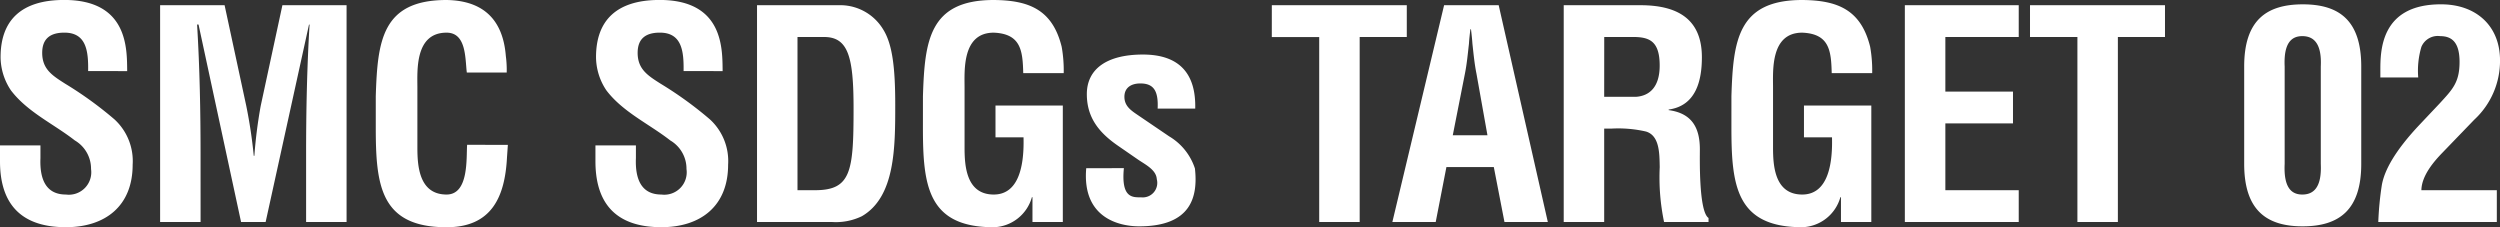 <svg xmlns="http://www.w3.org/2000/svg" width="224.874" height="20.436" viewBox="0 0 224.874 20.436">
  <rect x="0" y="0" width="224.874" height="20.436" fill="#333333" stroke="none"/>
  <path id="パス_8010" data-name="パス 8010" d="M12.714-13.572c-.026-1.924.13-6.4-5.668-6.4-3.848,0-5.72,1.82-5.72,5.148a5.416,5.416,0,0,0,.936,2.99c1.482,1.95,3.848,3.016,5.746,4.5A2.954,2.954,0,0,1,9.464-4.758,2.018,2.018,0,0,1,7.2-2.47c-1.794,0-2.366-1.378-2.288-3.276V-6.89H1.274v1.43C1.274-1.976,2.834.468,7.2.468c3.562,0,6.006-1.924,6.006-5.616A5.089,5.089,0,0,0,11.57-9.23a33.543,33.543,0,0,0-4.42-3.2c-1.144-.728-2.08-1.3-2.08-2.782,0-1.326.78-1.82,2-1.82,2,0,2.158,1.716,2.132,3.458Zm6.6,7.436c0-3.874-.078-7.748-.312-11.622h.13L22.958,0h2.21l3.9-17.758h.052c-.234,3.874-.312,7.748-.312,11.622V0h3.64V-19.5H26.676l-1.95,9.048a42.556,42.556,0,0,0-.572,4.5H24.1a43.641,43.641,0,0,0-.676-4.5L21.476-19.5h-5.8V0h3.64ZM43.29-6.942c-.078,1.248.156,4.472-1.846,4.472-2.5,0-2.626-2.626-2.626-4.238v-5.408c0-1.508-.234-4.914,2.626-4.914,1.794,0,1.664,2.34,1.82,3.588h3.588a9.439,9.439,0,0,0-.078-1.482c-.26-3.328-2.08-4.992-5.33-5.044-5.824,0-6.214,3.692-6.37,8.658v2.782c0,5.2.39,9,6.37,9,4.056,0,5.252-2.73,5.434-6.292.026-.364.052-.754.078-1.118Zm22.984-6.63c-.026-1.924.13-6.4-5.668-6.4-3.848,0-5.72,1.82-5.72,5.148a5.416,5.416,0,0,0,.936,2.99c1.482,1.95,3.848,3.016,5.746,4.5a2.954,2.954,0,0,1,1.456,2.574A2.018,2.018,0,0,1,60.762-2.47c-1.794,0-2.366-1.378-2.288-3.276V-6.89h-3.64v1.43c0,3.484,1.56,5.928,5.928,5.928,3.562,0,6.006-1.924,6.006-5.616A5.089,5.089,0,0,0,65.13-9.23a33.543,33.543,0,0,0-4.42-3.2c-1.144-.728-2.08-1.3-2.08-2.782,0-1.326.78-1.82,2-1.82,2,0,2.158,1.716,2.132,3.458ZM73.008-2.86V-16.64H75.4c2.184,0,2.652,1.82,2.652,6.422,0,5.642-.208,7.358-3.458,7.358ZM76.1,0a5.364,5.364,0,0,0,2.7-.52C81.8-2.262,81.8-6.708,81.8-10.556c0-3.224-.234-5.382-1.066-6.734a4.514,4.514,0,0,0-3.77-2.21H69.368V0Zm8.19-8.528c0,5.2.39,9,6.37,9a3.693,3.693,0,0,0,3.432-2.7h.052V0h2.73V-10.478H90.818v2.86H93.34c.078,2.938-.6,5.148-2.678,5.148-2.5,0-2.626-2.626-2.626-4.238v-5.408c0-1.508-.234-4.914,2.626-4.914,2.47.1,2.6,1.664,2.652,3.64h3.64a12.1,12.1,0,0,0-.182-2.366c-.832-3.38-2.99-4.186-6.11-4.212-5.824,0-6.214,3.692-6.37,8.658Zm14.69,3.692C98.592-.364,101.946.39,103.74.39c4.68,0,5.3-2.652,5.018-5.2A5.25,5.25,0,0,0,106.444-7.7l-2.756-1.872c-.65-.442-1.274-.832-1.274-1.69,0-.832.624-1.2,1.43-1.2,1.17,0,1.638.624,1.56,2.262h3.38c.078-3.146-1.43-4.862-4.706-4.862-3.25,0-5.044,1.3-5.044,3.562,0,2.106,1.092,3.458,2.782,4.628l1.846,1.274c.65.442,1.612.91,1.664,1.742a1.307,1.307,0,0,1-1.4,1.638c-.78,0-1.82.078-1.56-2.626Zm16.692-11.8h4.264V0h3.64V-16.64h4.238V-19.5H115.674ZM130.416,0l.962-4.94h4.264L136.6,0h3.9l-4.42-19.5H131.17L126.516,0Zm2.626-13.338c.182-.91.26-1.794.364-2.7.026-.442.078-.884.13-1.3h.052c.052.416.1.858.13,1.3.1.91.182,1.794.364,2.7L135.07-7.8h-3.12ZM146.224-8.4a11.16,11.16,0,0,1,3.094.26c1.248.364,1.222,2,1.248,3.2a19.622,19.622,0,0,0,.39,4.94h4V-.364c-.884-.572-.78-5.356-.78-6.162,0-1.872-.65-3.25-2.808-3.536v-.052c2.444-.338,2.99-2.574,2.99-4.706,0-3.588-2.392-4.68-5.538-4.68h-6.89V0h3.64V-8.4Zm-.65-8.242h2.7c1.378.026,2.288.39,2.288,2.574,0,1.95-.936,2.73-2.132,2.808h-2.86Zm11.44,8.112c0,5.2.39,9,6.37,9a3.693,3.693,0,0,0,3.432-2.7h.052V0h2.73V-10.478H163.54v2.86h2.522c.078,2.938-.6,5.148-2.678,5.148-2.5,0-2.626-2.626-2.626-4.238v-5.408c0-1.508-.234-4.914,2.626-4.914,2.47.1,2.6,1.664,2.652,3.64h3.64a12.1,12.1,0,0,0-.182-2.366c-.832-3.38-2.99-4.186-6.11-4.212-5.824,0-6.214,3.692-6.37,8.658ZM182.858,0V-2.86h-6.6V-8.866h6.084v-2.86h-6.084V-16.64h6.6V-19.5H172.614V0Zm1.014-16.64h4.264V0h3.64V-16.64h4.238V-19.5H183.872Zm22.906,2.652c-.1-2.158.65-2.73,1.586-2.73.962,0,1.768.572,1.664,2.73v8.762c.1,2.184-.7,2.756-1.664,2.756-.936,0-1.69-.572-1.586-2.756Zm-3.64,8.762c0,4.134,1.976,5.616,5.252,5.616,3.3,0,5.278-1.482,5.278-5.616v-8.762c0-4.134-1.976-5.59-5.252-5.59-3.3,0-5.278,1.456-5.278,5.59ZM225.862,0V-2.86h-6.786c.026-1.326,1.144-2.6,1.9-3.38l2.86-2.964a7.2,7.2,0,0,0,2.314-5.33c0-3.12-2.158-5.018-5.226-5.044-5.616-.052-5.538,4.316-5.538,6.032V-13h3.406a7.556,7.556,0,0,1,.286-2.756,1.6,1.6,0,0,1,1.69-.962c1.04,0,1.742.546,1.742,2.314,0,1.846-.624,2.47-1.794,3.744l-1.768,1.872c-2.236,2.366-3.2,4.134-3.432,5.486A28.452,28.452,0,0,0,215.2,0Z" transform="translate(-1.274 19.968)" fill="#fff"/>
</svg>
